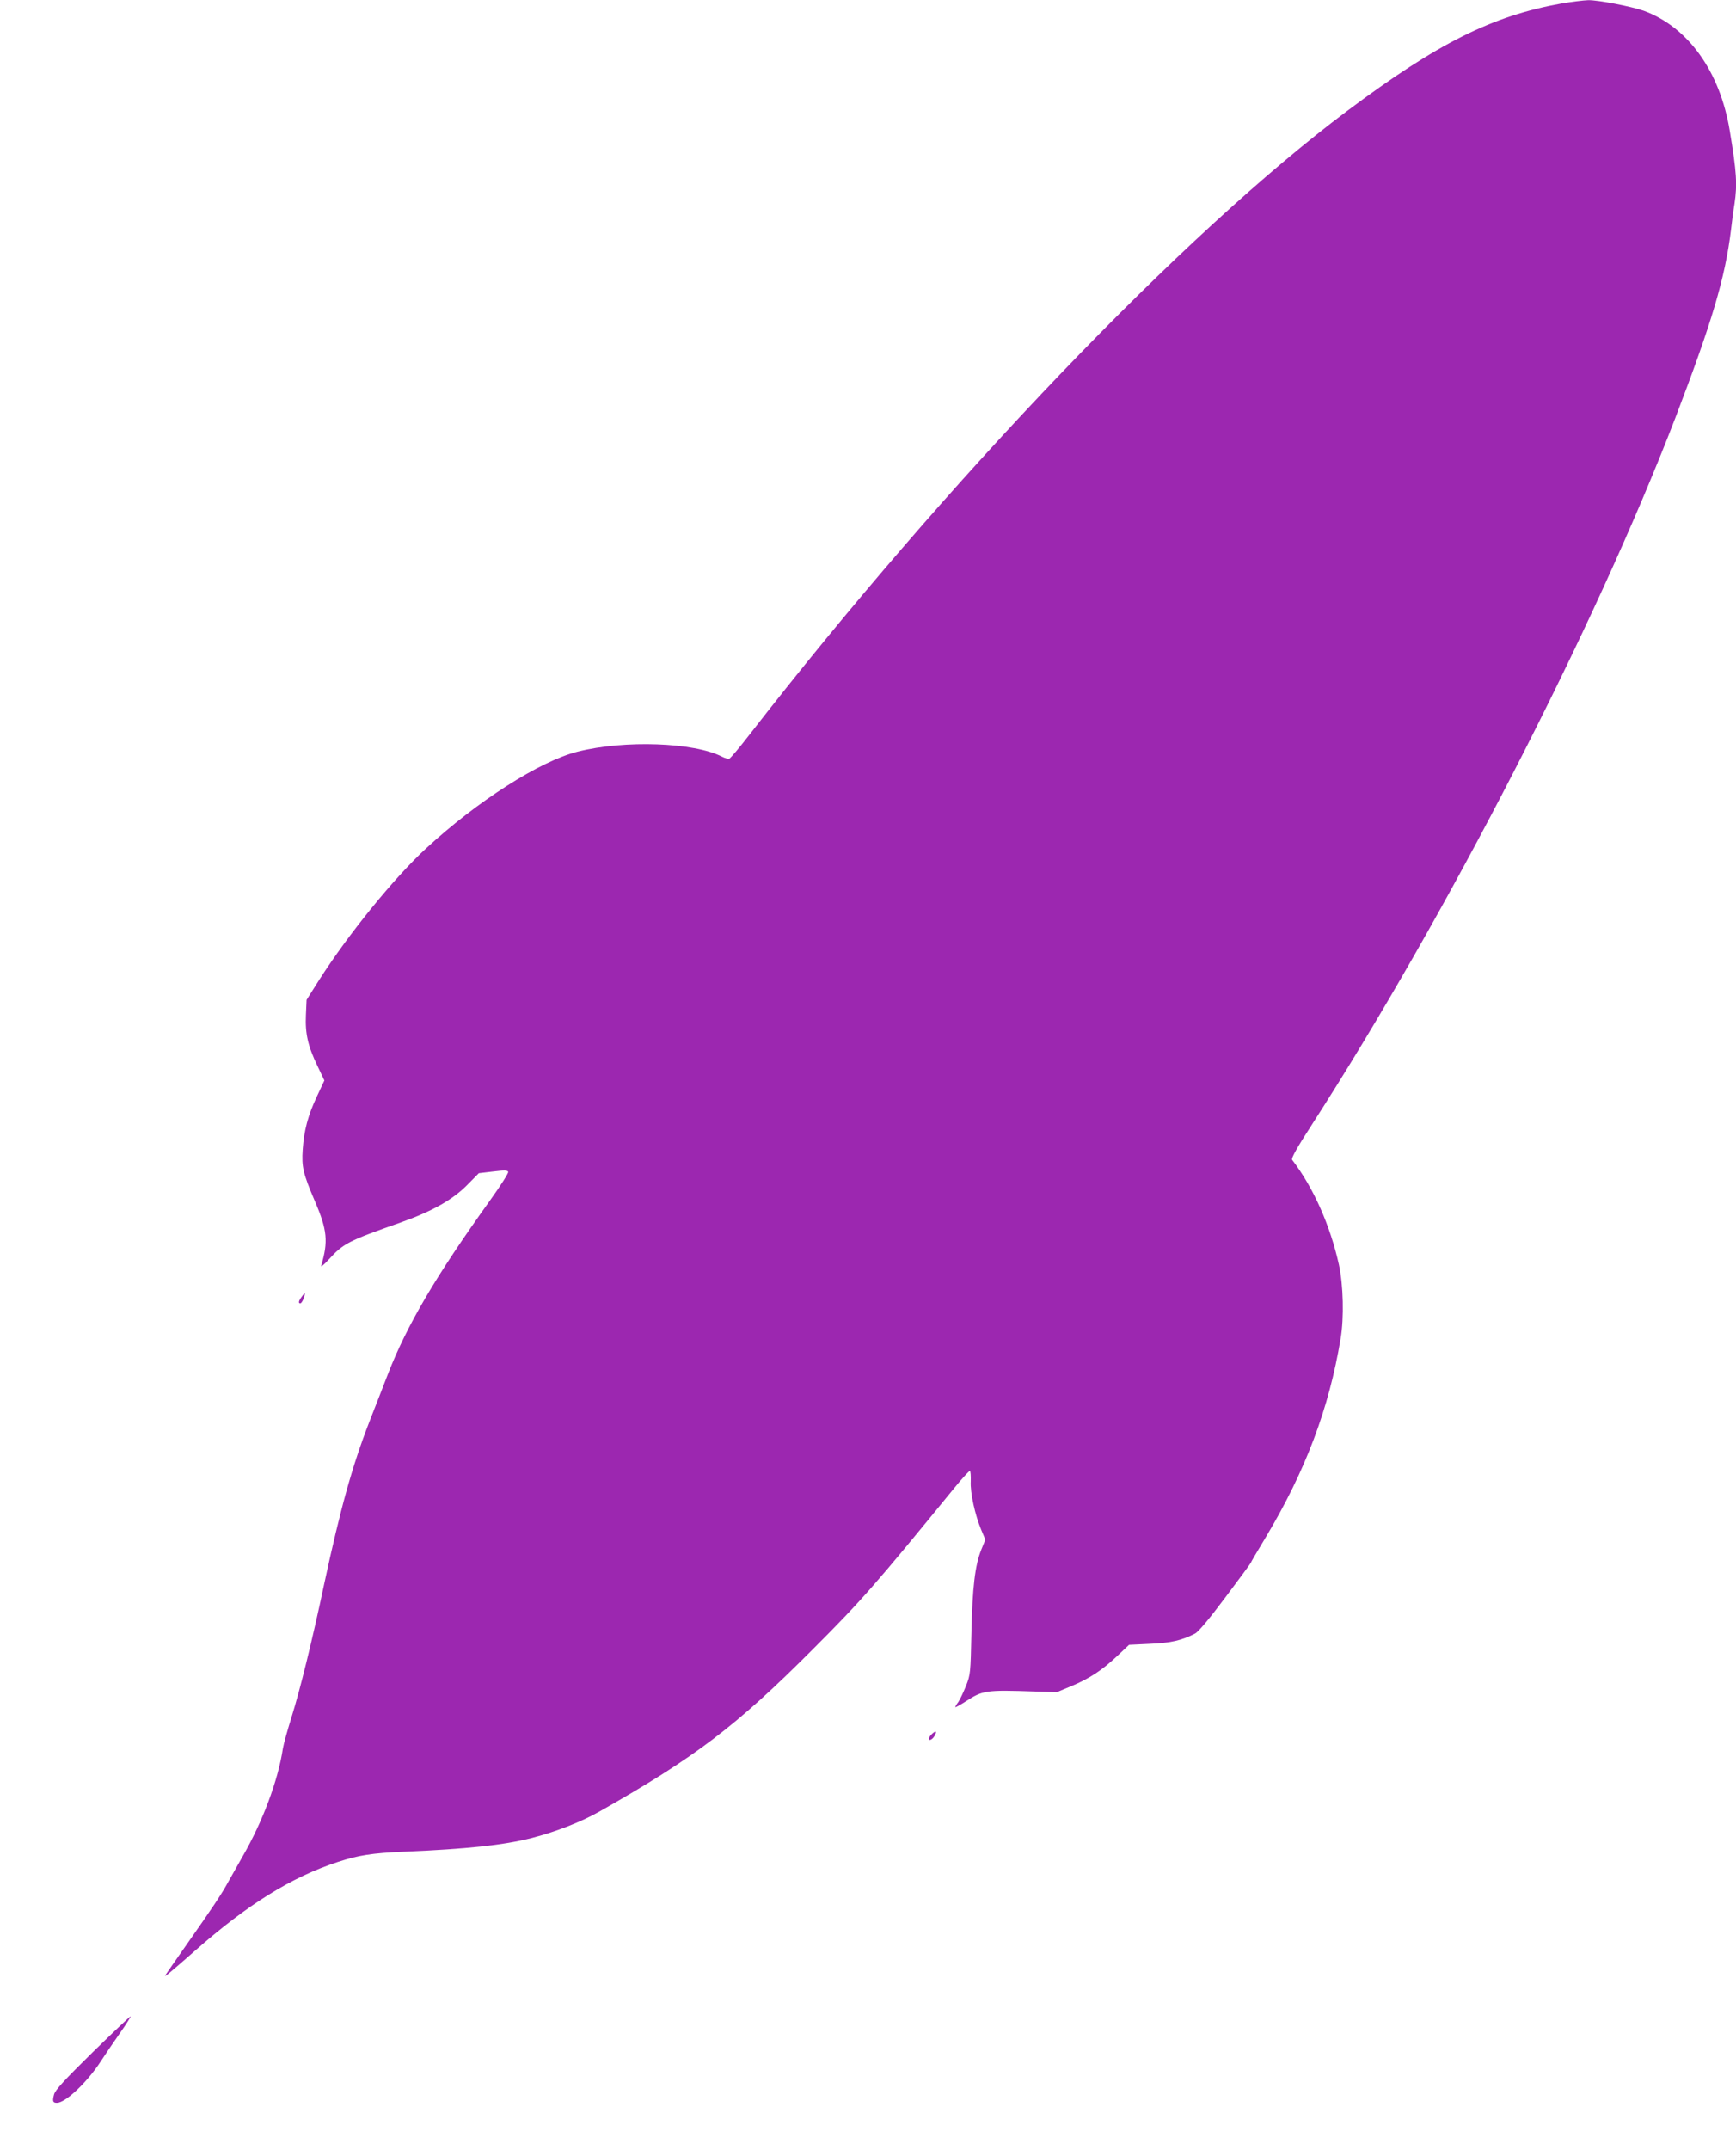 <?xml version="1.0" standalone="no"?>
<!DOCTYPE svg PUBLIC "-//W3C//DTD SVG 20010904//EN"
 "http://www.w3.org/TR/2001/REC-SVG-20010904/DTD/svg10.dtd">
<svg version="1.0" xmlns="http://www.w3.org/2000/svg"
 width="1034pt" height="1280pt" viewBox="0 0 1034 1280"
 preserveAspectRatio="xMidYMid meet">
<g transform="translate(0,1280) scale(0.1,-0.1)"
fill="#9c27b0" stroke="none">
<path d="M9305 12780 c-416 -74 -739 -235 -1279 -639 -976 -730 -2386 -2201
-3565 -3719 -57 -74 -110 -136 -117 -139 -7 -2 -27 3 -44 12 -165 85 -579 100
-859 30 -226 -57 -596 -293 -904 -577 -189 -174 -463 -511 -637 -784 l-74
-117 -4 -91 c-5 -110 12 -185 70 -305 l40 -84 -45 -96 c-53 -113 -76 -200 -84
-315 -7 -104 2 -143 73 -309 73 -170 80 -240 37 -382 -3 -11 17 5 45 36 87 96
117 111 427 220 189 67 310 135 398 224 l69 70 85 10 c66 8 86 8 90 -2 3 -6
-45 -82 -106 -167 -327 -456 -496 -744 -610 -1036 -29 -74 -78 -202 -111 -285
-103 -266 -172 -515 -270 -970 -72 -340 -143 -627 -194 -790 -24 -77 -47 -160
-51 -185 -29 -192 -121 -437 -241 -645 -25 -44 -62 -109 -82 -145 -41 -76 -94
-155 -252 -380 -64 -91 -120 -172 -125 -180 -10 -16 20 8 177 146 313 276 575
438 850 528 122 40 204 53 393 61 374 16 594 39 759 81 139 35 295 95 406 158
570 323 813 507 1270 965 293 293 374 386 842 959 48 59 91 106 95 104 4 -1 6
-29 5 -61 -4 -67 25 -200 63 -291 l24 -57 -24 -59 c-38 -94 -53 -226 -59 -496
-5 -239 -6 -249 -32 -315 -15 -37 -35 -80 -45 -95 -11 -14 -19 -29 -19 -32 0
-3 28 12 62 34 102 66 118 69 413 59 l130 -4 86 36 c108 45 184 95 274 180
l70 66 125 6 c124 5 188 20 268 61 20 10 86 89 181 216 83 110 151 203 151
205 0 3 40 71 89 152 237 396 377 767 446 1183 21 124 16 319 -10 440 -52 234
-151 458 -279 625 -6 9 31 75 116 206 806 1251 1686 2962 2166 4209 219 572
297 835 332 1120 6 52 15 122 21 156 17 115 13 189 -28 434 -58 355 -249 620
-513 716 -75 26 -271 64 -330 63 -30 -1 -100 -10 -155 -19z"/>
<path d="M1796 5078 c-18 -25 -20 -38 -7 -38 5 0 14 14 20 30 12 36 8 38 -13
8z"/>
<path d="M5545 2470 c-18 -20 -15 -38 4 -25 15 9 33 45 23 45 -5 0 -17 -9 -27
-20z"/>
<path d="M553 582 c-171 -168 -223 -225 -231 -252 -11 -41 -7 -50 17 -50 51 0
179 121 260 245 25 39 76 114 114 168 38 54 67 100 65 102 -2 2 -103 -94 -225
-213z"/>
</g>
</svg>
